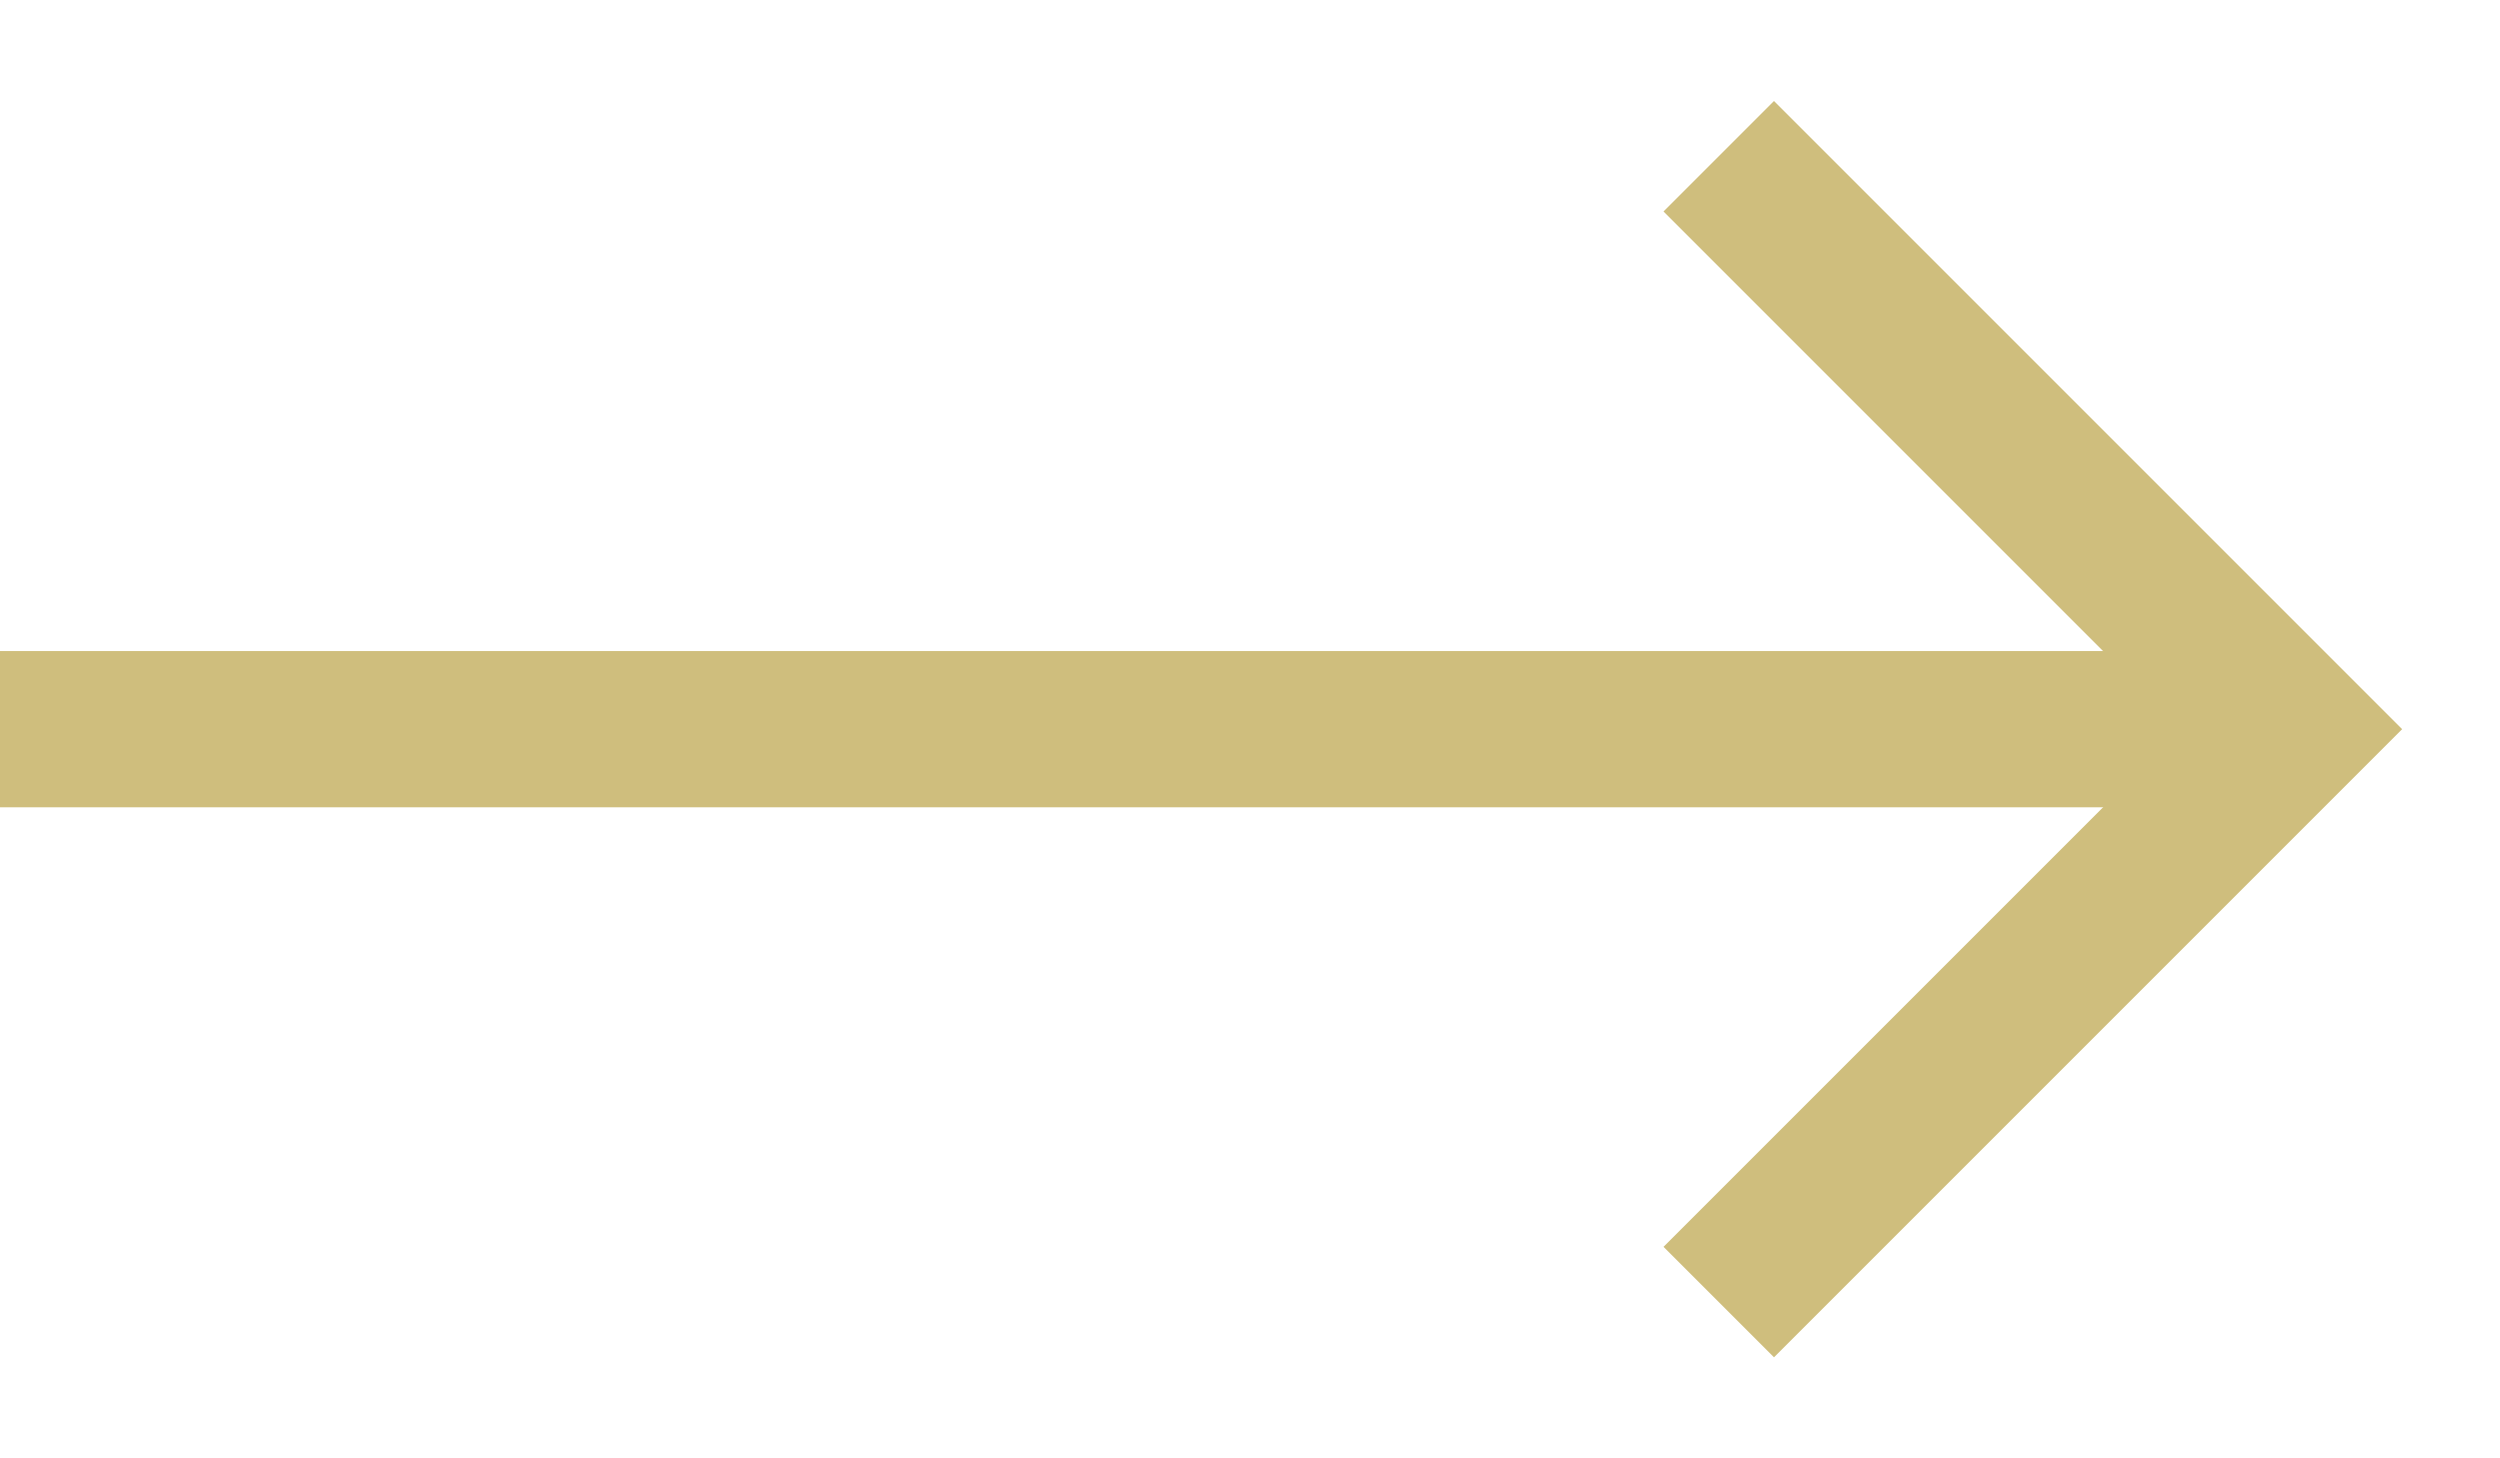 <svg width="24" height="14" viewBox="0 0 24 14" fill="none" xmlns="http://www.w3.org/2000/svg">
<path d="M16.5 12.5L22 7L16.5 1.5" stroke="#CFBE7D" stroke-width="1.5"/>
<path d="M0 7L22 7" stroke="#CFBE7D" stroke-width="1.5"/>
</svg>
